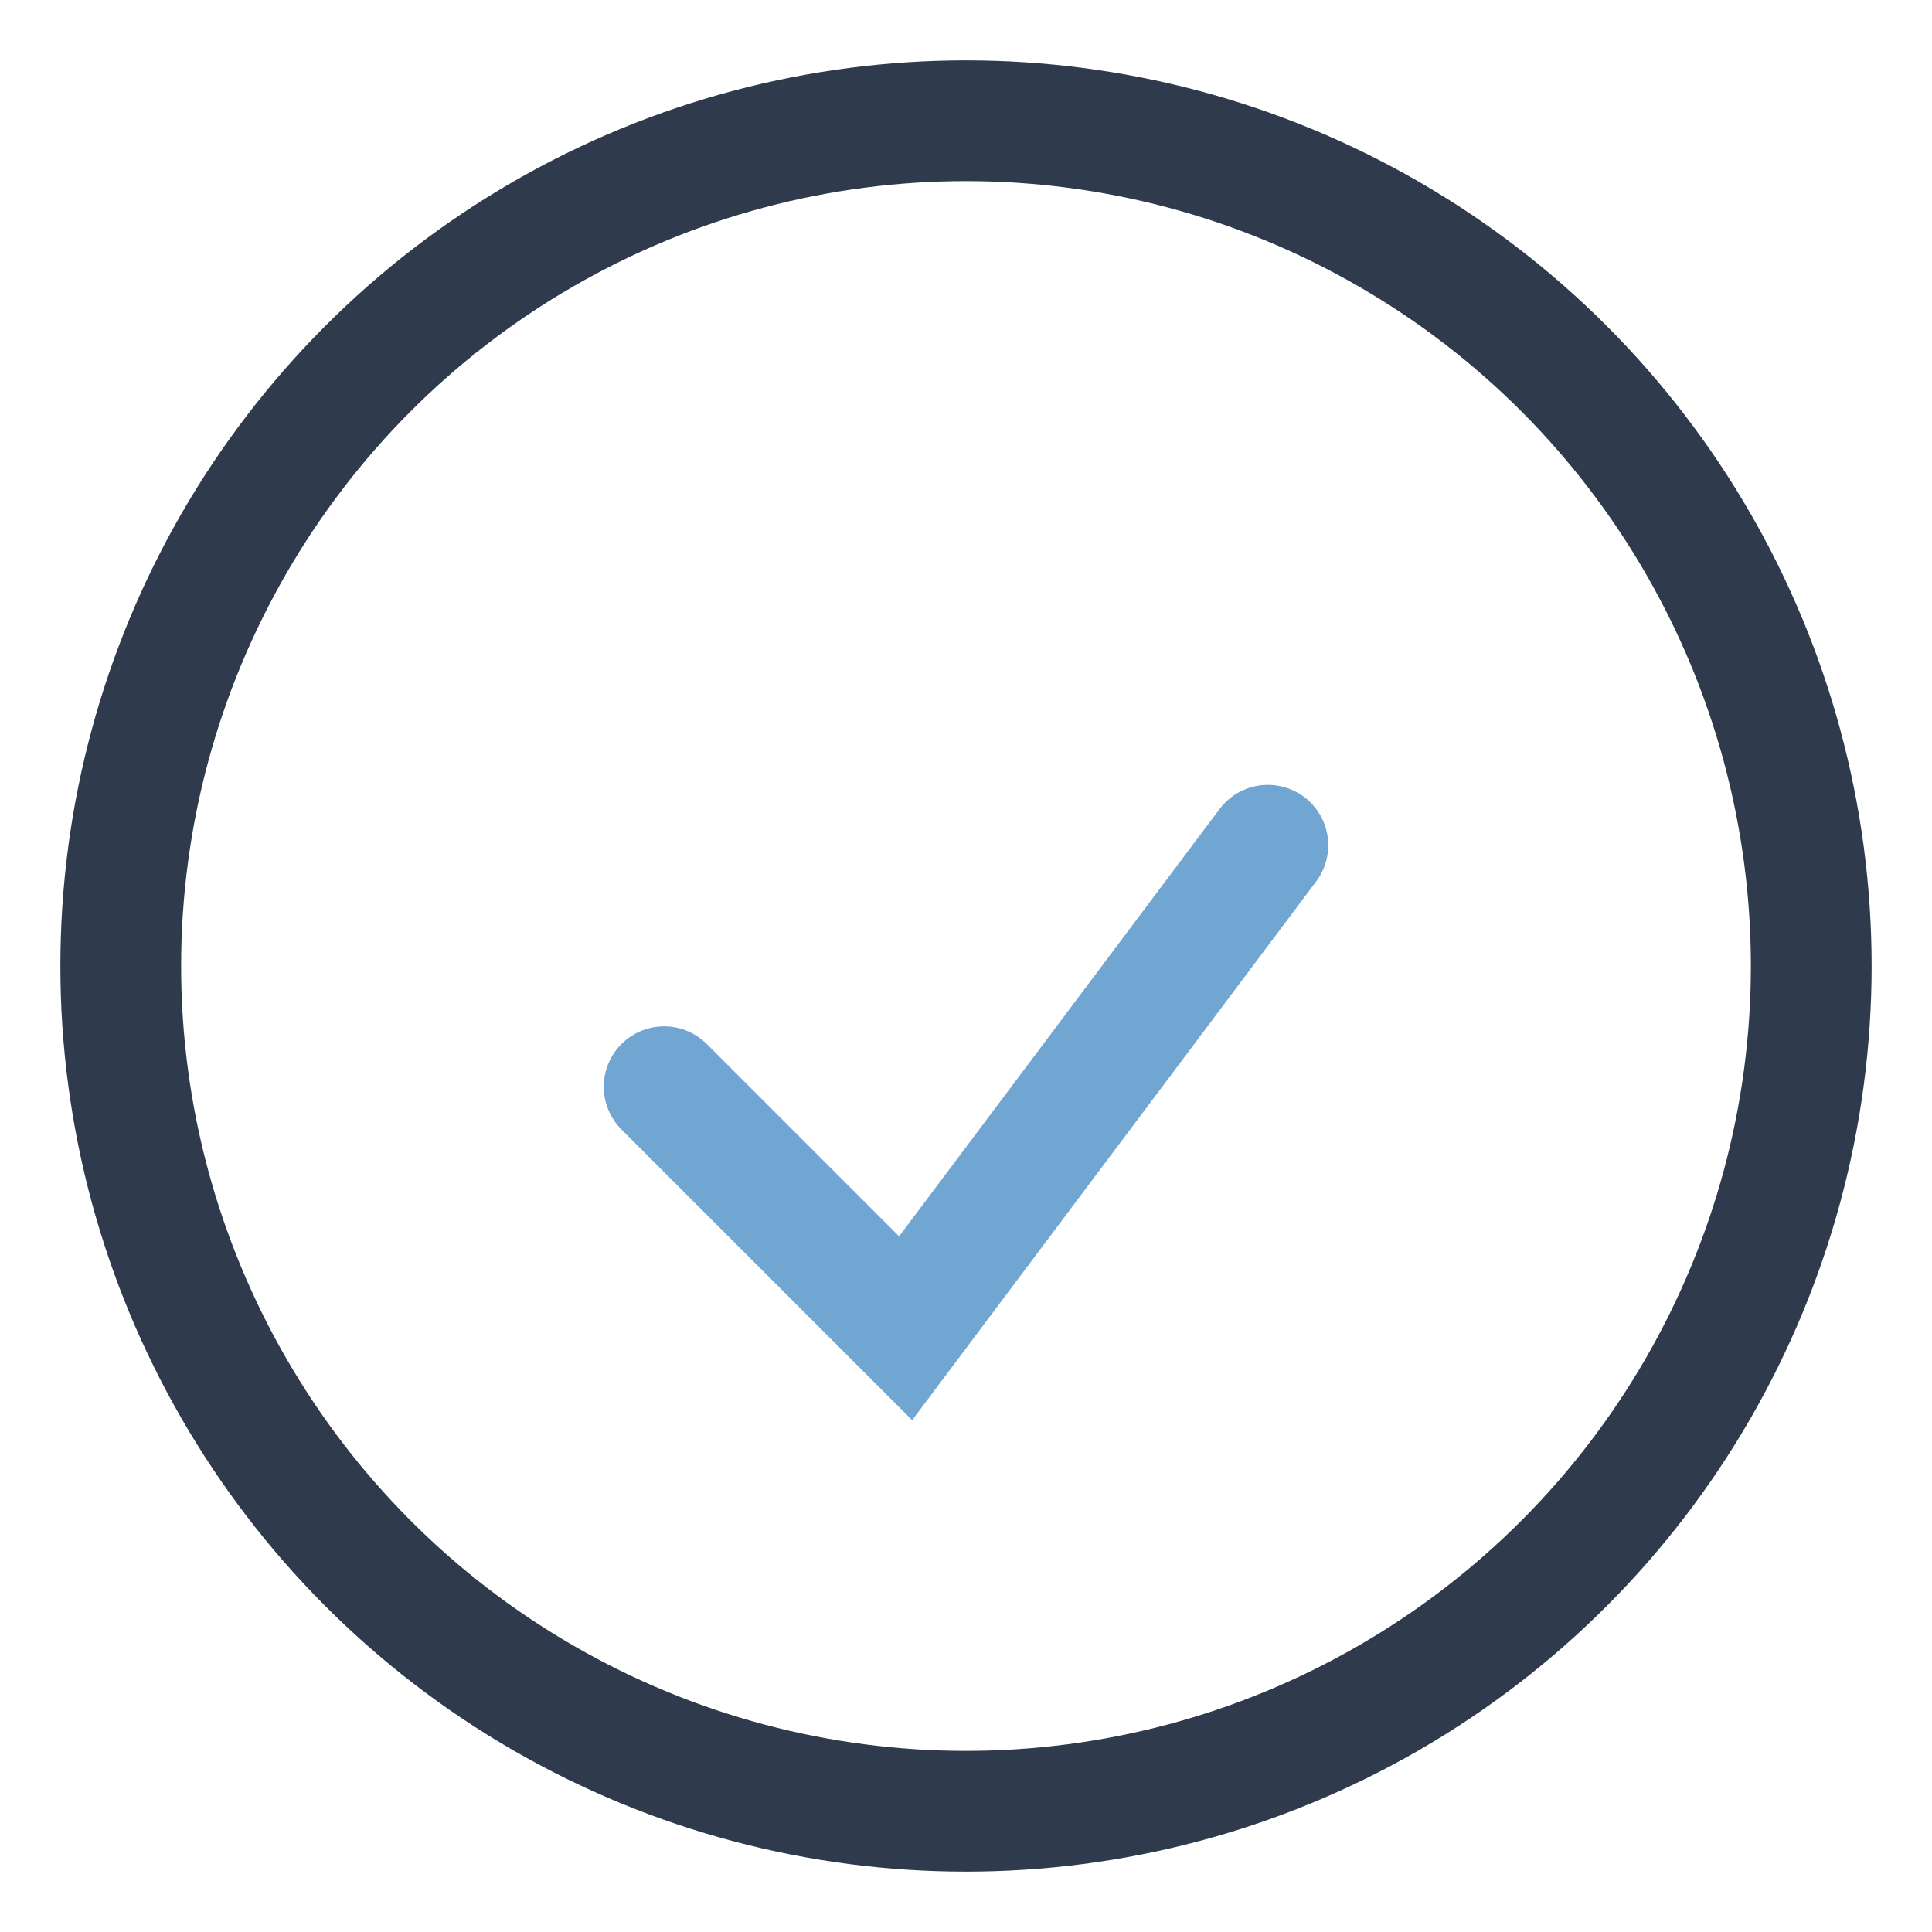 <?xml version="1.0" encoding="UTF-8"?>
<svg xmlns="http://www.w3.org/2000/svg" width="32" height="32" viewBox="0 0 32 32"><circle cx="16" cy="16" r="14" fill="none" stroke="#2F3A4C" stroke-width="2"/><path d="M11 18l4 4 6-8" stroke="#71A6D2" stroke-width="2" fill="none" stroke-linecap="round"/></svg>